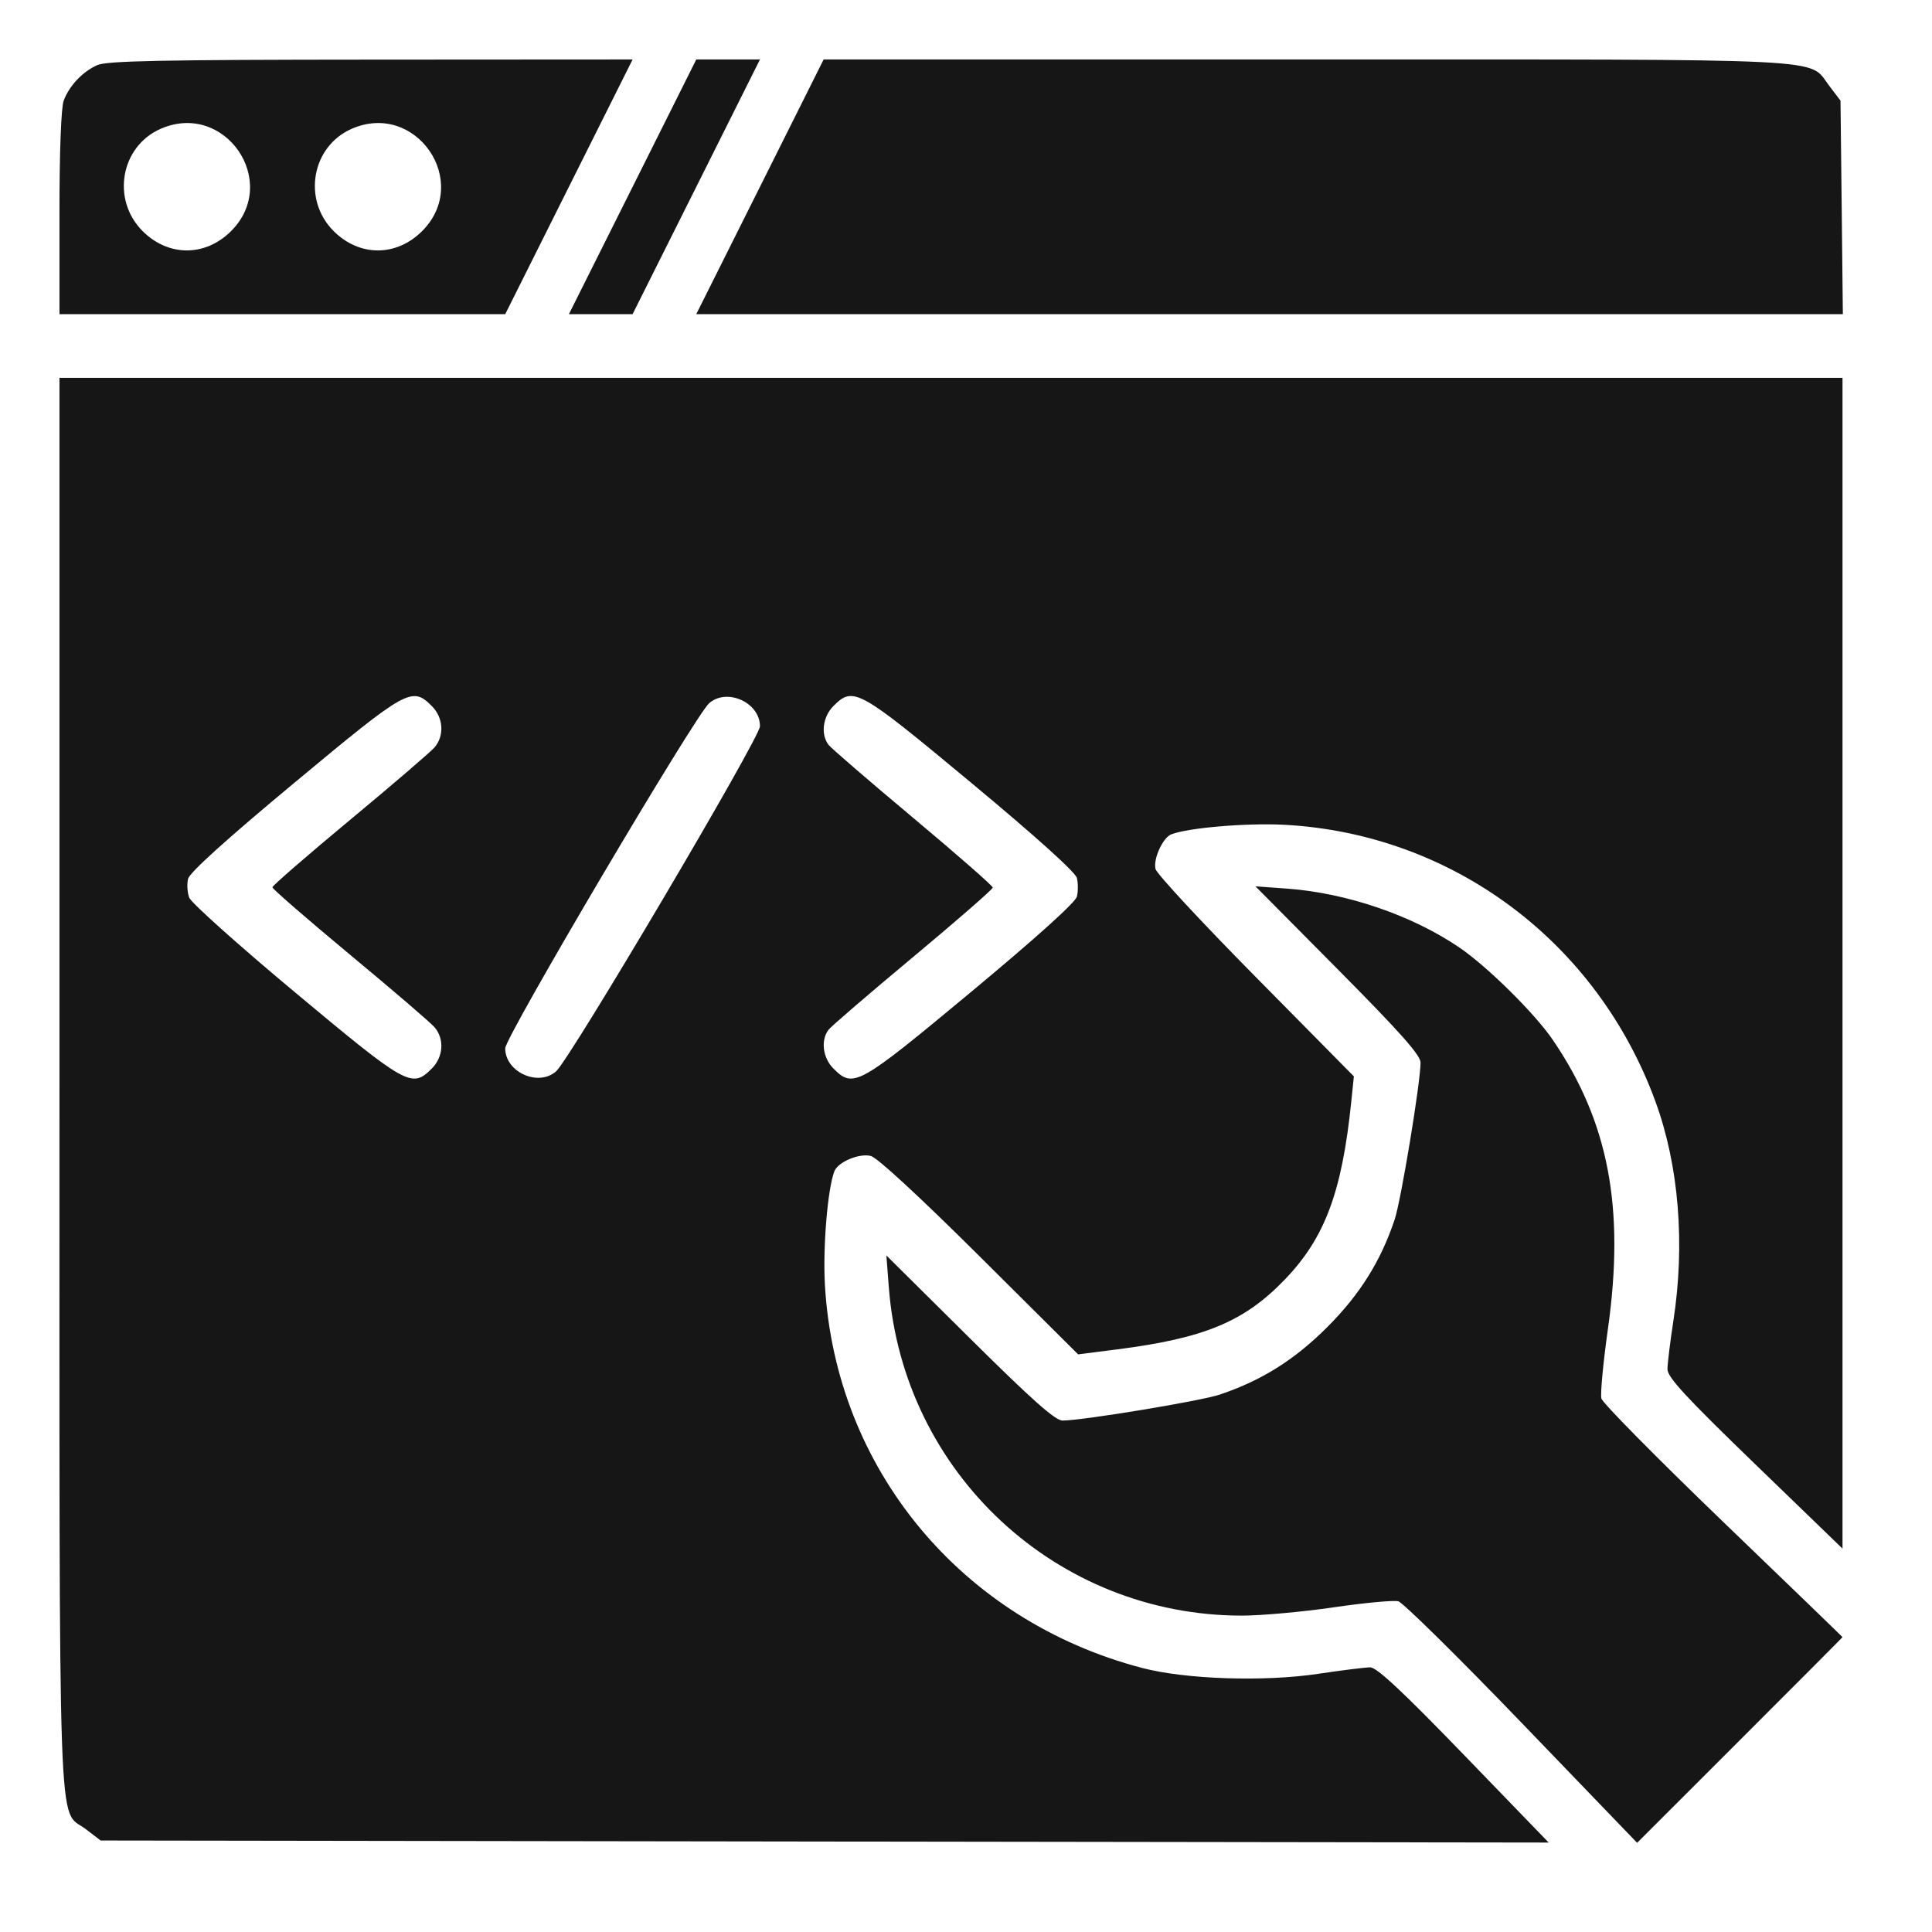 <svg width="50" height="50" viewBox="0 0 50 50" fill="none" xmlns="http://www.w3.org/2000/svg">
<path fill-rule="evenodd" clip-rule="evenodd" d="M2.518 1.685C2.139 1.853 1.795 2.216 1.649 2.602C1.582 2.779 1.539 3.906 1.539 5.511V8.131H7.307H13.075L14.723 4.835L16.372 1.539L9.6 1.543C4.186 1.546 2.765 1.575 2.518 1.685ZM16.372 4.835L14.723 8.131H15.547H16.371L18.02 4.835L19.668 1.539H18.844H18.02L16.372 4.835ZM19.668 4.835L18.019 8.131H32.856H47.693L47.663 5.368L47.632 2.604L47.336 2.215C46.786 1.495 47.67 1.539 33.834 1.539H21.316L19.668 4.835ZM4.161 3.332C3.122 3.785 2.876 5.166 3.69 5.98C4.358 6.648 5.312 6.648 5.981 5.98C7.259 4.702 5.821 2.609 4.161 3.332ZM9.105 3.332C8.066 3.785 7.82 5.166 8.634 5.98C9.302 6.648 10.257 6.648 10.925 5.98C12.203 4.702 10.765 2.609 9.105 3.332ZM1.539 28.065C1.539 48.265 1.487 46.78 2.216 47.335L2.605 47.632L21.343 47.659L40.08 47.685L37.888 45.418C36.295 43.771 35.632 43.151 35.461 43.151C35.332 43.151 34.727 43.227 34.117 43.318C32.714 43.529 30.679 43.461 29.556 43.166C24.875 41.94 21.622 38.013 21.349 33.257C21.293 32.283 21.418 30.768 21.593 30.314C21.686 30.072 22.235 29.84 22.537 29.916C22.703 29.958 23.799 30.97 25.355 32.517L27.902 35.051L28.909 34.922C31.175 34.633 32.205 34.204 33.257 33.108C34.289 32.033 34.732 30.846 34.971 28.507L35.038 27.856L32.5 25.286C31.104 23.873 29.936 22.615 29.905 22.491C29.84 22.233 30.093 21.677 30.314 21.592C30.764 21.42 32.284 21.293 33.256 21.346C37.603 21.586 41.335 24.376 42.846 28.516C43.45 30.172 43.614 32.194 43.306 34.19C43.223 34.729 43.155 35.287 43.154 35.432C43.152 35.641 43.619 36.147 45.418 37.887L47.684 40.078V24.929V9.779H24.612H1.539V28.065ZM7.62 20.257C5.859 21.721 4.909 22.58 4.868 22.743C4.834 22.88 4.847 23.101 4.898 23.233C4.949 23.366 6.185 24.472 7.646 25.691C10.536 28.103 10.658 28.171 11.175 27.654C11.475 27.354 11.506 26.89 11.247 26.586C11.148 26.469 10.163 25.624 9.058 24.707C7.954 23.79 7.05 23.005 7.05 22.963C7.05 22.921 7.954 22.137 9.058 21.22C10.163 20.303 11.148 19.457 11.247 19.341C11.506 19.037 11.475 18.572 11.175 18.272C10.661 17.759 10.542 17.825 7.62 20.257ZM18.352 18.2C17.991 18.516 13.075 26.836 13.075 27.13C13.075 27.745 13.929 28.132 14.391 27.727C14.752 27.41 19.668 19.091 19.668 18.796C19.668 18.182 18.814 17.794 18.352 18.2ZM21.569 18.272C21.292 18.549 21.235 19.009 21.444 19.278C21.515 19.368 22.5 20.218 23.633 21.166C24.766 22.114 25.693 22.926 25.693 22.97C25.693 23.013 24.766 23.822 23.633 24.766C22.5 25.71 21.515 26.557 21.444 26.648C21.235 26.917 21.292 27.378 21.569 27.654C22.085 28.171 22.206 28.104 25.126 25.676C26.822 24.265 27.831 23.356 27.87 23.204C27.903 23.072 27.903 22.855 27.87 22.723C27.831 22.571 26.822 21.661 25.126 20.251C22.206 17.823 22.085 17.756 21.569 18.272ZM34.629 25.094C36.247 26.726 36.765 27.31 36.764 27.501C36.761 28.028 36.258 31.072 36.093 31.564C35.731 32.644 35.193 33.502 34.348 34.347C33.503 35.193 32.644 35.731 31.564 36.093C31.072 36.258 28.028 36.761 27.501 36.764C27.311 36.765 26.727 36.247 25.094 34.628L22.939 32.491L23.004 33.33C23.378 38.127 27.348 41.812 32.141 41.812C32.636 41.812 33.7 41.716 34.505 41.599C35.309 41.481 36.066 41.41 36.187 41.441C36.307 41.472 37.747 42.891 39.387 44.595L42.369 47.692L45.026 45.036C46.488 43.576 47.684 42.375 47.684 42.369C47.684 42.363 46.292 41.018 44.591 39.381C42.891 37.744 41.474 36.31 41.444 36.194C41.413 36.077 41.49 35.266 41.613 34.391C42.055 31.254 41.629 29.026 40.184 26.909C39.718 26.225 38.492 25.014 37.769 24.522C36.546 23.689 34.856 23.111 33.315 22.998L32.491 22.938L34.629 25.094Z" fill="#161616"/>
</svg>
